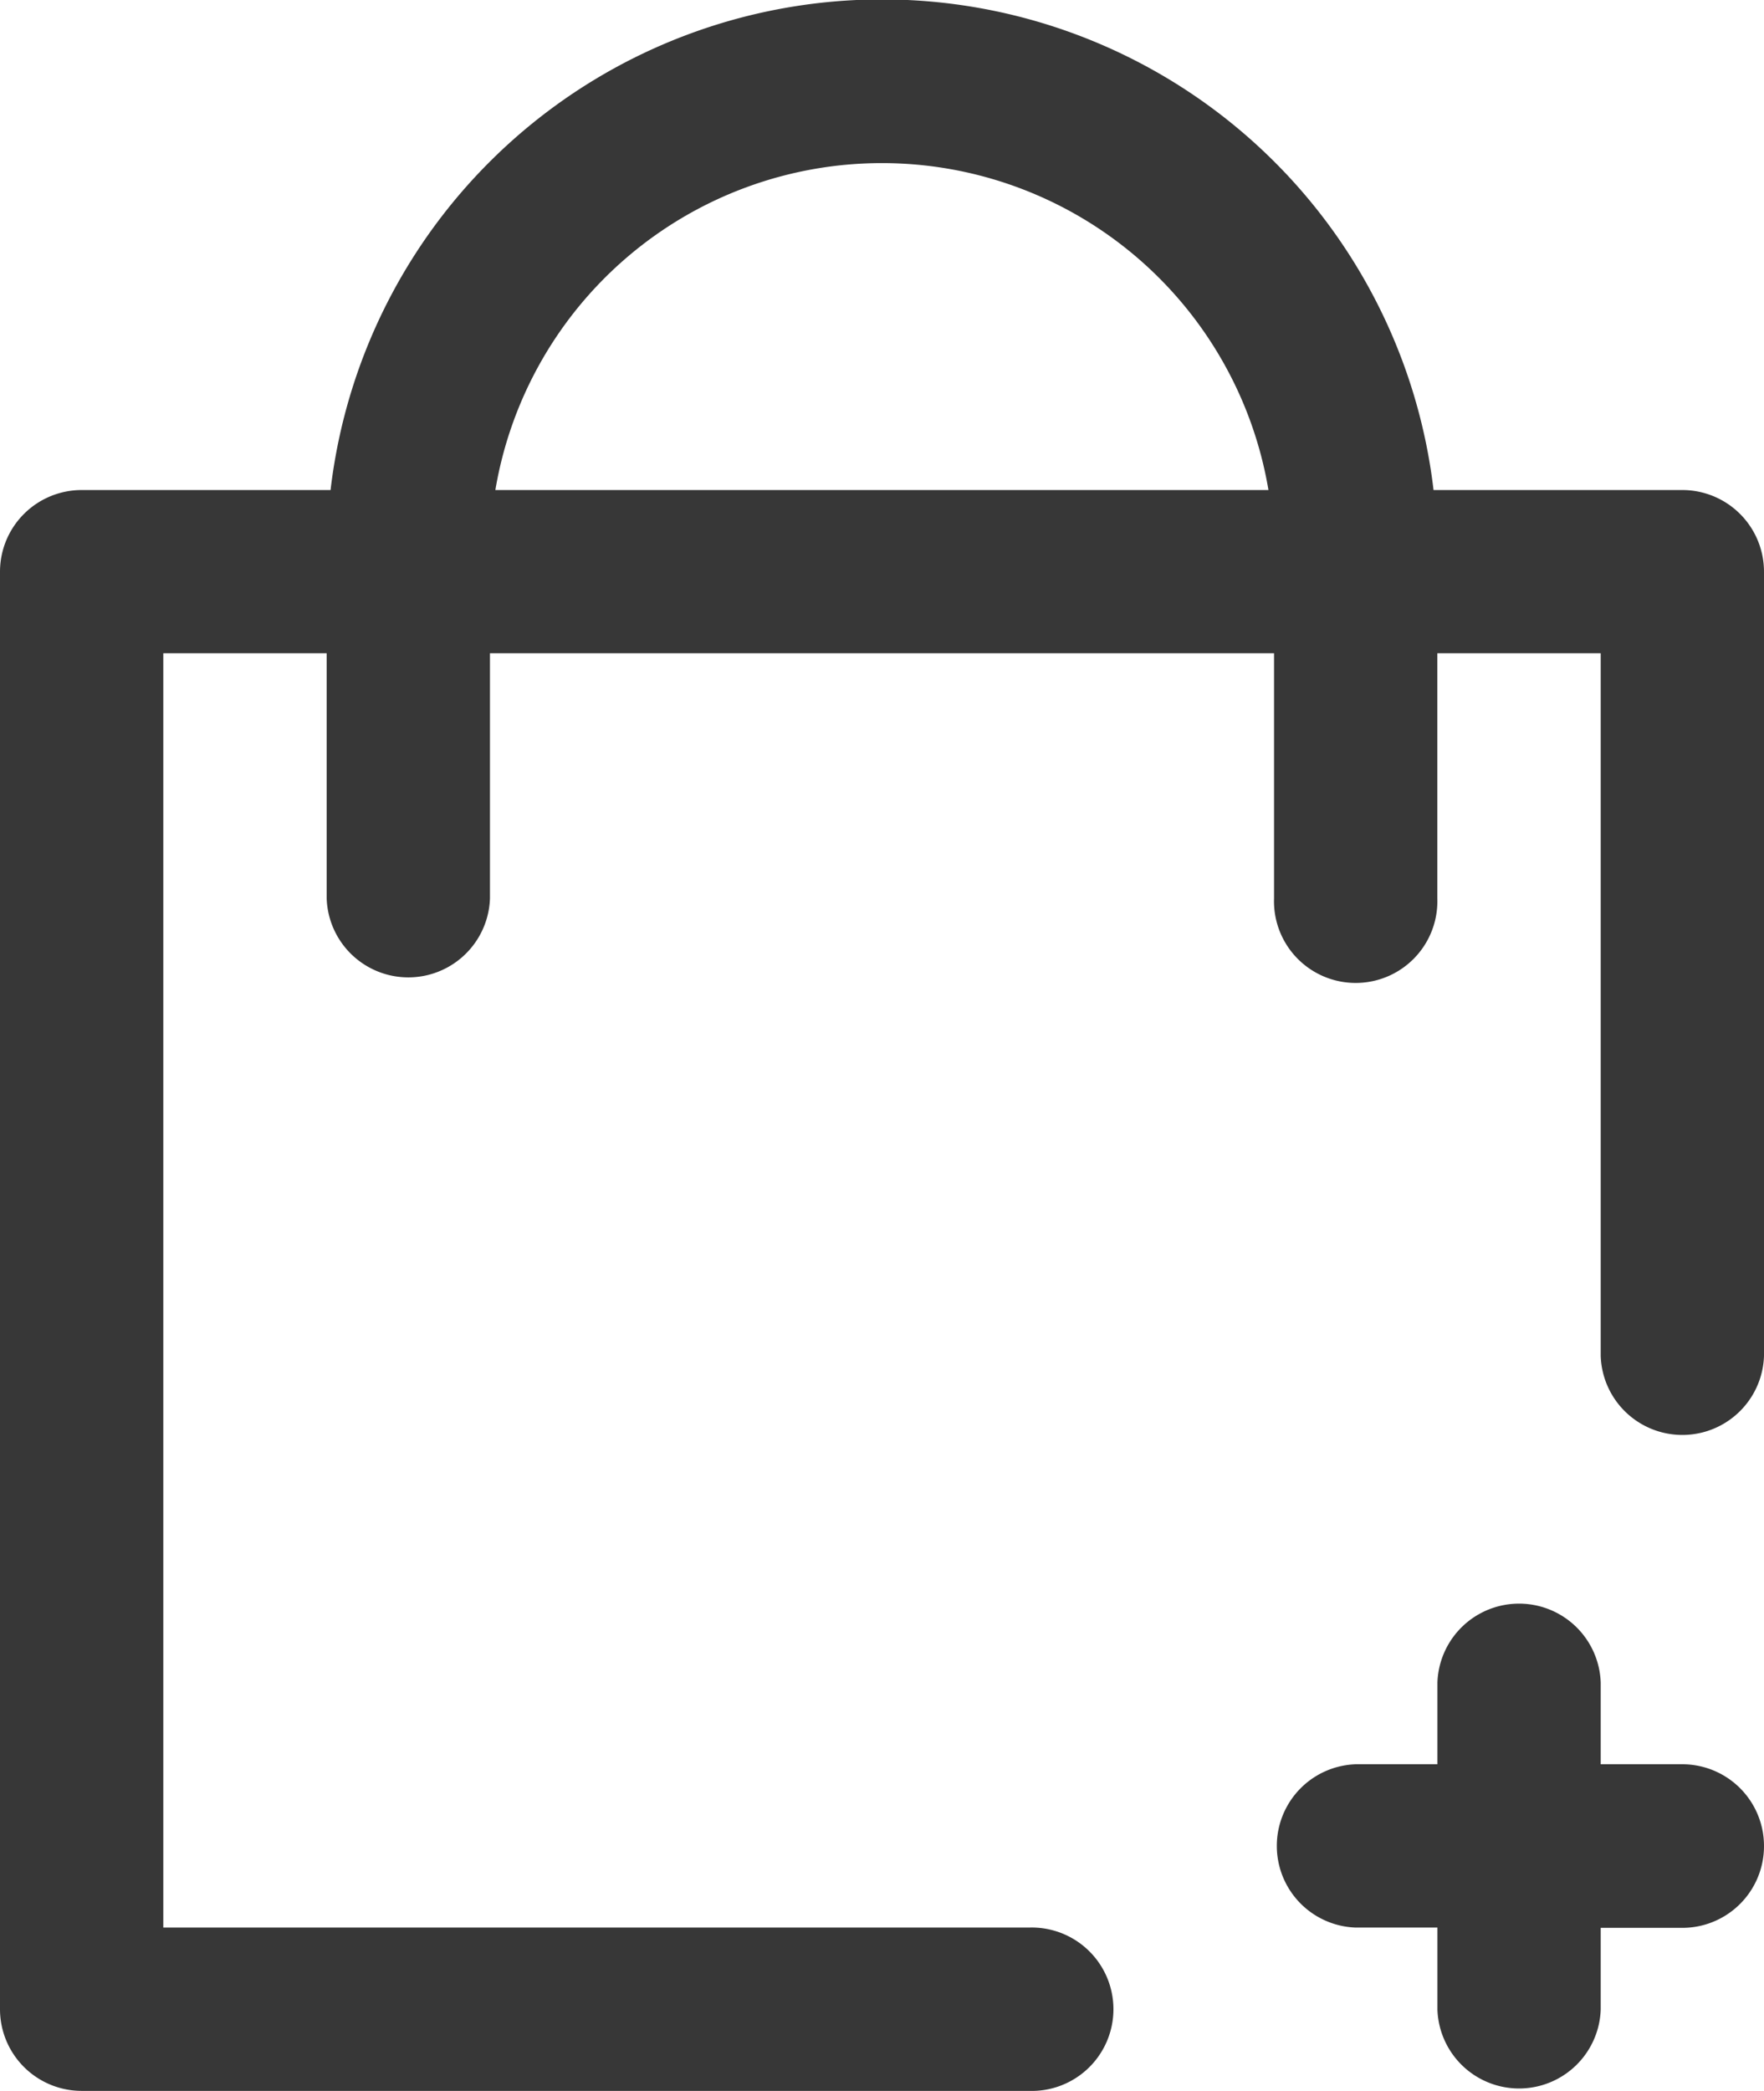 <svg id="add-to-basket" xmlns="http://www.w3.org/2000/svg" width="18.635" height="22.086" viewBox="0 0 18.635 22.086">
  <path id="Path_17" data-name="Path 17" d="M58.635,19.5a.863.863,0,0,1-.863.863H56.91v.863a.863.863,0,0,1-1.725,0V20.36h-.863a.863.863,0,0,1,0-1.725h.863v-.863a.863.863,0,0,1,1.725,0v.863h.863A.863.863,0,0,1,58.635,19.5Zm0-13.459v8.282a.863.863,0,0,1-1.725,0V6.9H55.184V9.49a.863.863,0,1,1-1.725,0V6.9H45.176V9.49a.863.863,0,0,1-1.725,0V6.9H41.725V20.36H50.87a.863.863,0,1,1,0,1.725H40.863A.863.863,0,0,1,40,21.223V6.039a.863.863,0,0,1,.863-.863h2.629a5.866,5.866,0,0,1,11.652,0h2.629A.863.863,0,0,1,58.635,6.039ZM53.4,5.176a4.141,4.141,0,0,0-8.167,0Z" transform="translate(-40)" fill="#373737"/>
</svg>
